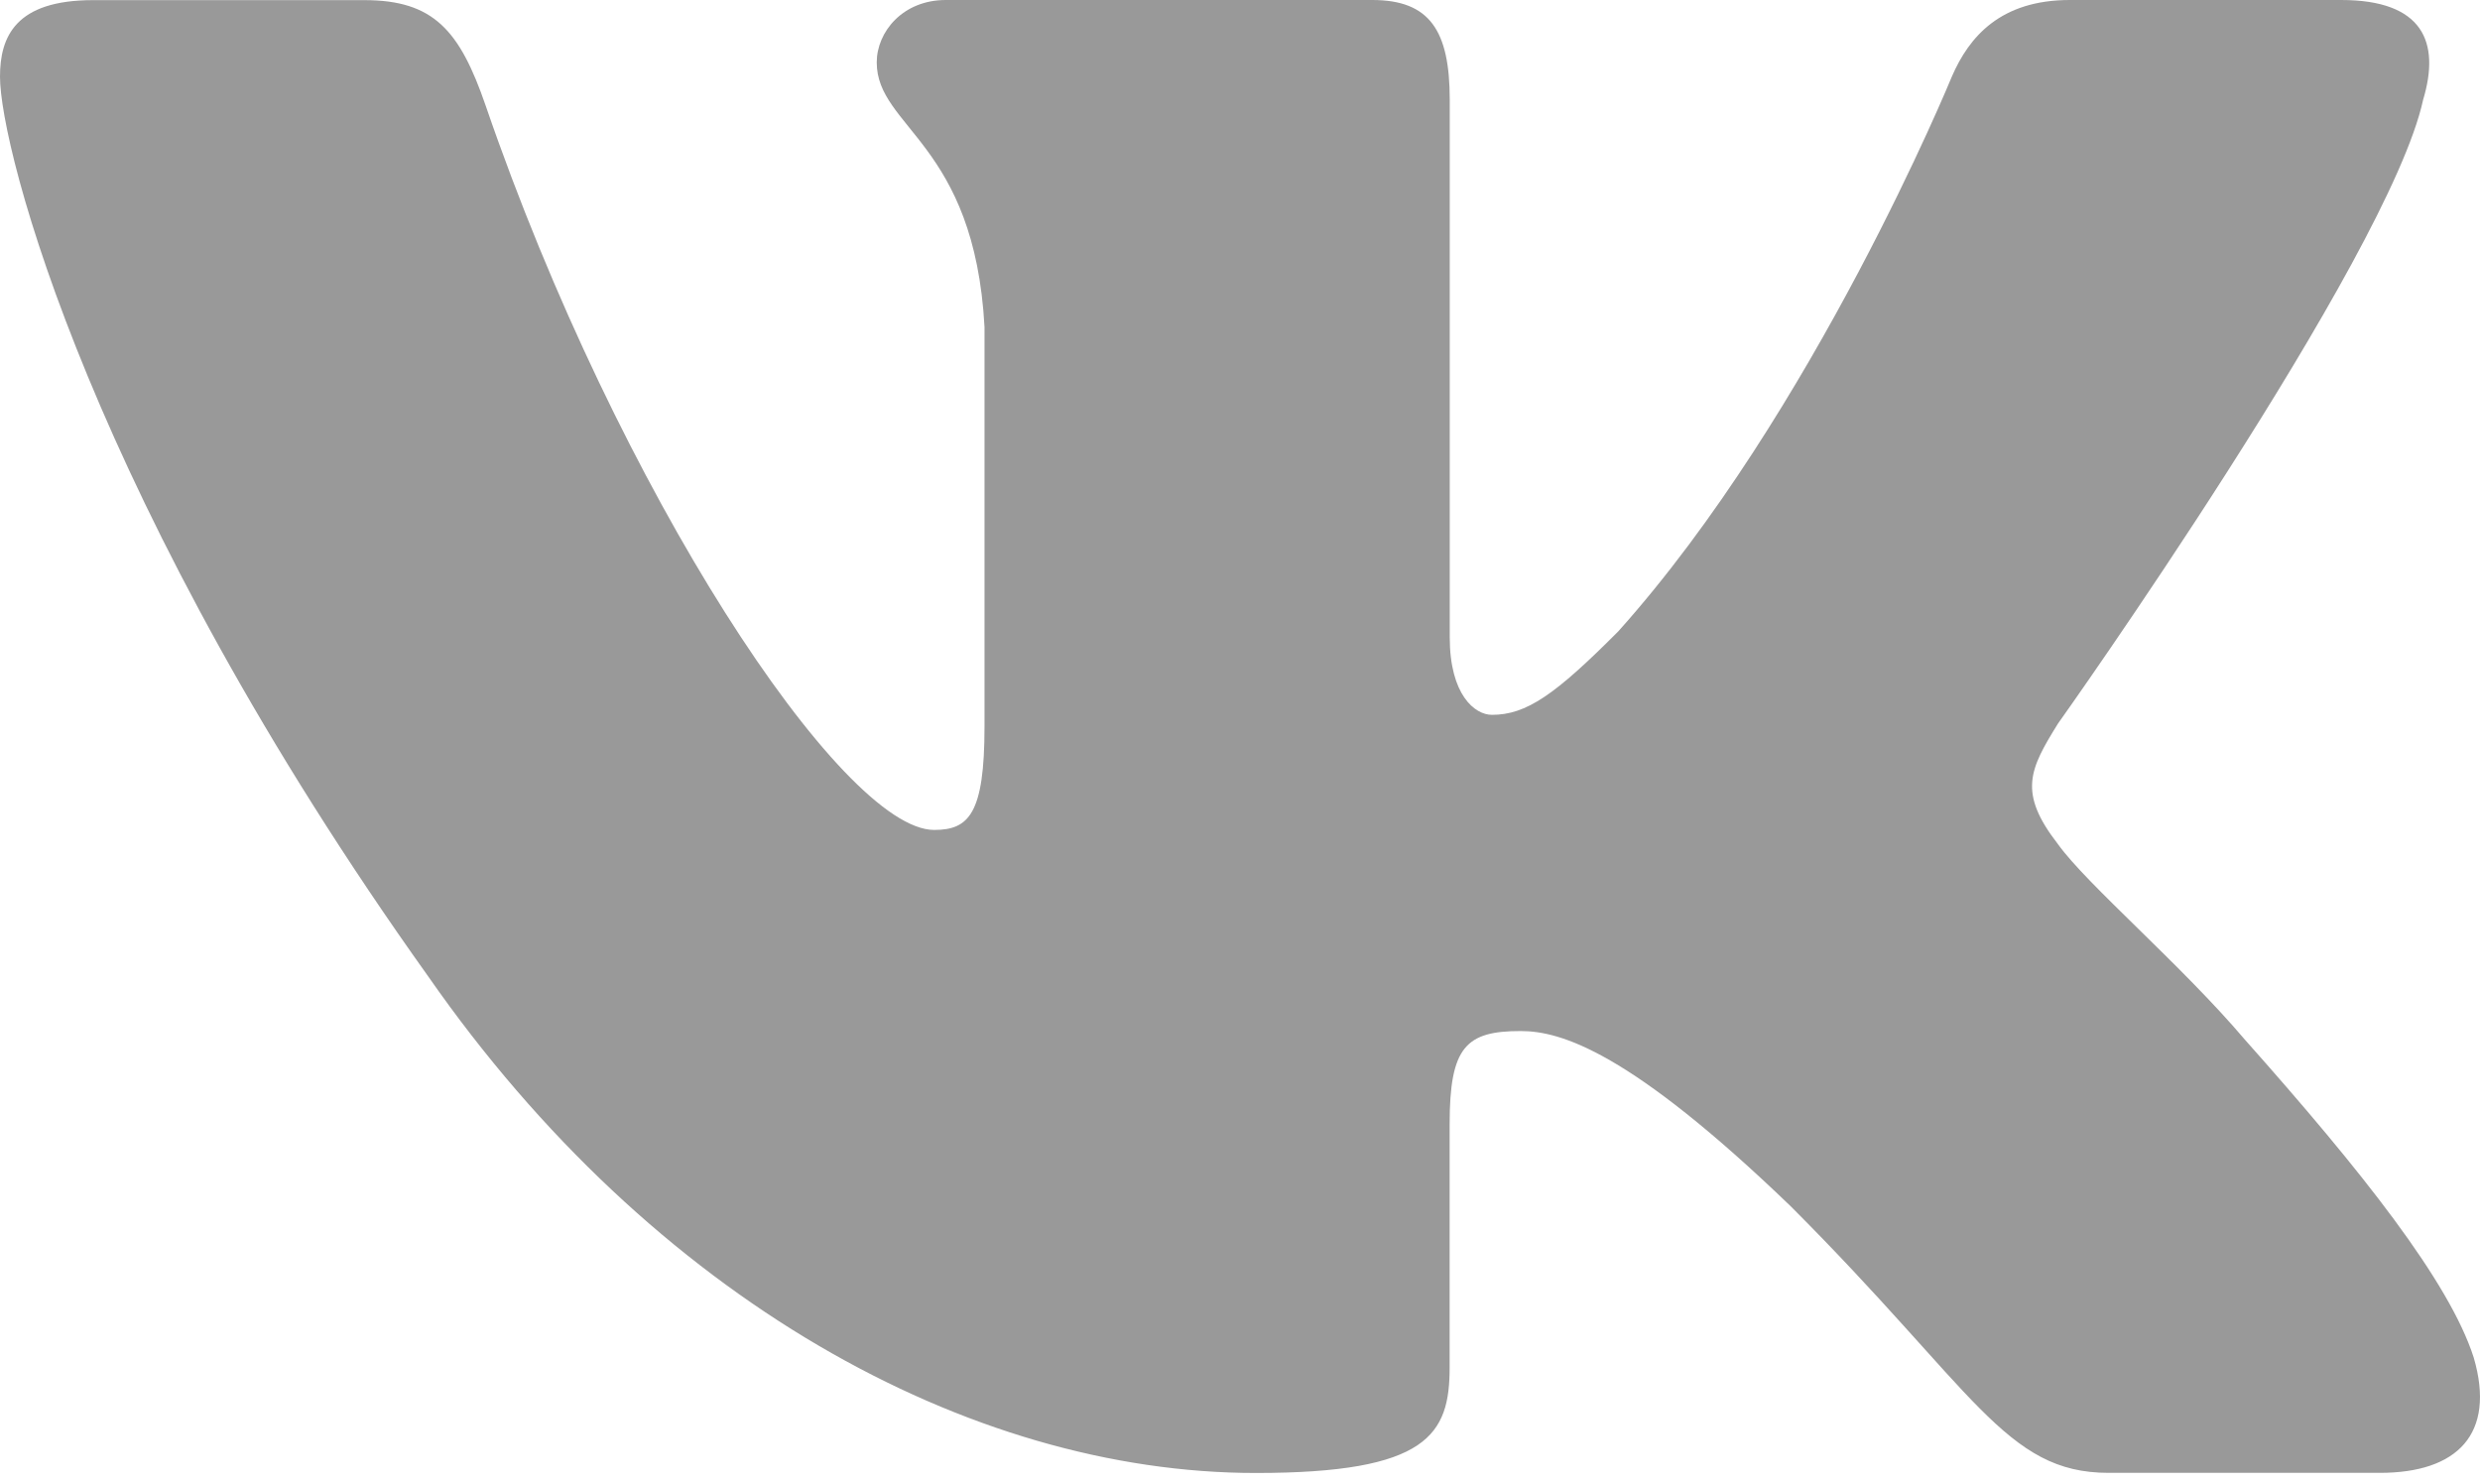 <?xml version="1.0" encoding="UTF-8"?> <svg xmlns="http://www.w3.org/2000/svg" width="117" height="70" viewBox="0 0 117 70" fill="none"> <path d="M114.317 4.706C115.135 1.991 114.317 0 110.452 0H97.648C94.39 0 92.901 1.722 92.083 3.614C92.083 3.614 85.573 19.49 76.348 29.784C73.37 32.779 72.01 33.725 70.386 33.725C69.575 33.725 68.395 32.779 68.395 30.064V4.706C68.395 1.448 67.455 0 64.74 0H44.62C42.588 0 41.362 1.506 41.362 2.943C41.362 6.026 45.974 6.738 46.447 15.426V34.274C46.447 38.402 45.706 39.155 44.071 39.155C39.733 39.155 29.176 23.221 22.911 4.98C21.691 1.436 20.459 0.006 17.189 0.006H4.391C0.73 0.006 0 1.728 0 3.62C0 7.018 4.338 23.834 20.208 46.074C30.788 61.26 45.683 69.493 59.252 69.493C67.385 69.493 68.39 67.666 68.39 64.513V53.034C68.39 49.379 69.166 48.643 71.741 48.643C73.633 48.643 76.891 49.6 84.487 56.916C93.163 65.593 94.6 69.487 99.475 69.487H112.274C115.929 69.487 117.756 67.66 116.705 64.051C115.555 60.461 111.41 55.235 105.91 49.052C102.92 45.525 98.453 41.73 97.093 39.832C95.195 37.386 95.744 36.306 97.093 34.133C97.099 34.139 112.694 12.174 114.317 4.706Z" fill="#999999"></path> </svg> 